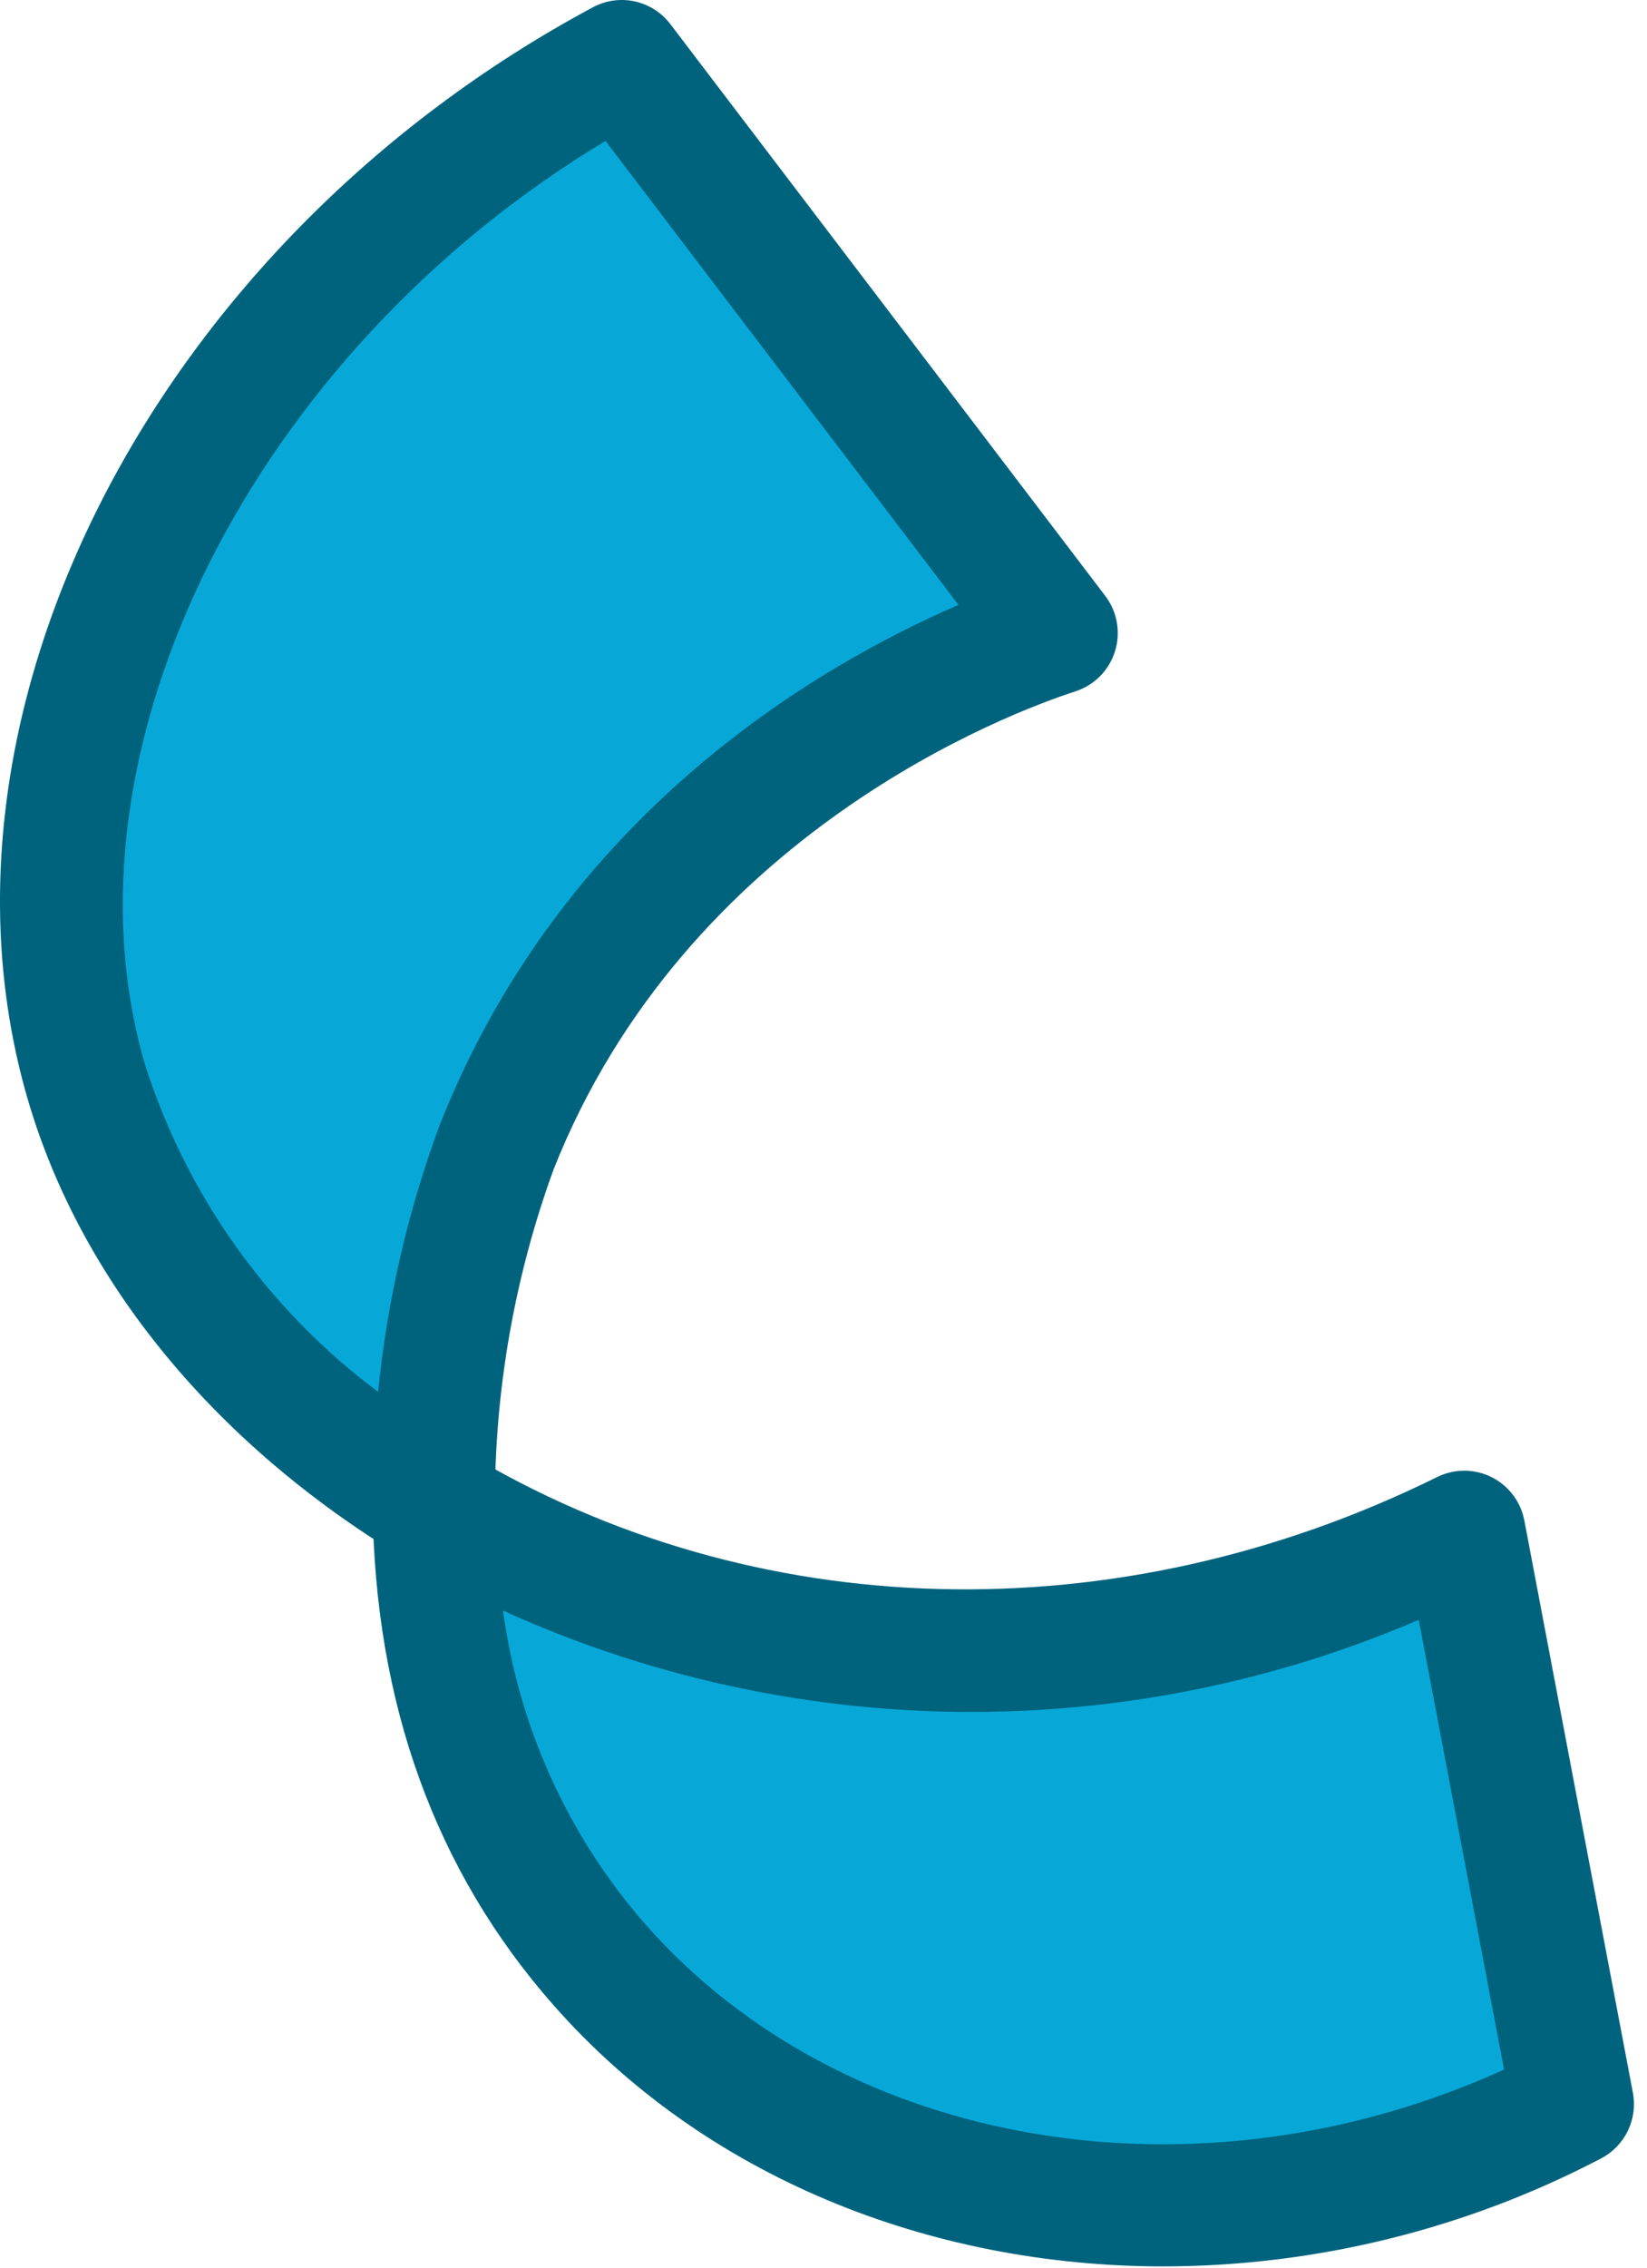 <?xml version="1.0" encoding="UTF-8"?> <svg xmlns="http://www.w3.org/2000/svg" width="85" height="117" viewBox="0 0 85 117" fill="none"> <path d="M22.386 77.614C22.459 85.208 24.381 93.921 30.936 101.353C42.452 114.431 63.34 117.843 81.172 108.543C79.305 98.691 77.437 88.853 75.57 79.029C56.365 88.508 36.428 86.07 22.386 77.614Z" fill="#07A8D7"></path> <path d="M60.062 116.912C67.922 116.897 75.662 114.987 82.629 111.343C83.23 111.029 83.715 110.529 84.011 109.918C84.306 109.307 84.398 108.617 84.271 107.949L78.67 78.435C78.579 77.957 78.379 77.506 78.085 77.118C77.792 76.73 77.413 76.415 76.978 76.197C76.543 75.98 76.064 75.866 75.578 75.865C75.092 75.864 74.612 75.975 74.176 76.19C57.651 84.351 38.899 83.87 24.011 74.904C23.53 74.615 22.98 74.459 22.419 74.453C21.858 74.447 21.306 74.591 20.819 74.87C20.332 75.149 19.928 75.554 19.649 76.041C19.37 76.529 19.226 77.083 19.231 77.645C19.33 87.849 22.473 96.528 28.573 103.443C36.337 112.261 47.934 116.912 60.062 116.912ZM77.623 106.757C61.893 113.92 43.569 110.921 33.302 99.258C29.319 94.709 26.765 89.082 25.962 83.084C33.374 86.447 41.404 88.226 49.541 88.308C57.678 88.39 65.742 86.773 73.22 83.559L77.623 106.757Z" fill="#00637E"></path> <path d="M4.444 55.767C6.976 64.48 13.507 72.238 22.386 77.614C22.374 71.332 23.471 65.098 25.626 59.199C33.279 39.829 51.874 33.518 54.534 32.656C47.047 22.824 39.565 12.992 32.089 3.16C10.028 14.991 -0.645 38.214 4.444 55.767Z" fill="#07A8D7"></path> <path d="M22.386 80.774C22.802 80.774 23.214 80.692 23.599 80.531C23.983 80.371 24.332 80.136 24.625 79.84C24.919 79.544 25.15 79.192 25.307 78.806C25.464 78.42 25.544 78.006 25.54 77.589C25.53 71.71 26.552 65.875 28.56 60.351C35.437 42.946 52.211 36.729 55.505 35.663C55.985 35.507 56.42 35.238 56.775 34.879C57.129 34.52 57.393 34.081 57.543 33.598C57.694 33.116 57.726 32.605 57.639 32.107C57.551 31.609 57.346 31.14 57.04 30.738L34.596 1.244C34.142 0.647 33.49 0.231 32.758 0.072C32.026 -0.087 31.261 0.02 30.601 0.374C8.15 12.413 -4.396 36.607 1.415 56.649C4.128 66.006 10.996 74.412 20.755 80.319C21.247 80.616 21.811 80.774 22.386 80.774V80.774ZM49.465 31.203C41.996 34.432 28.983 42.109 22.694 58.029C21.05 62.464 19.982 67.091 19.514 71.797C13.832 67.561 9.621 61.646 7.473 54.885V54.885C2.755 38.615 13.123 18.162 31.25 7.27L49.465 31.203Z" fill="#00637E"></path> </svg> 